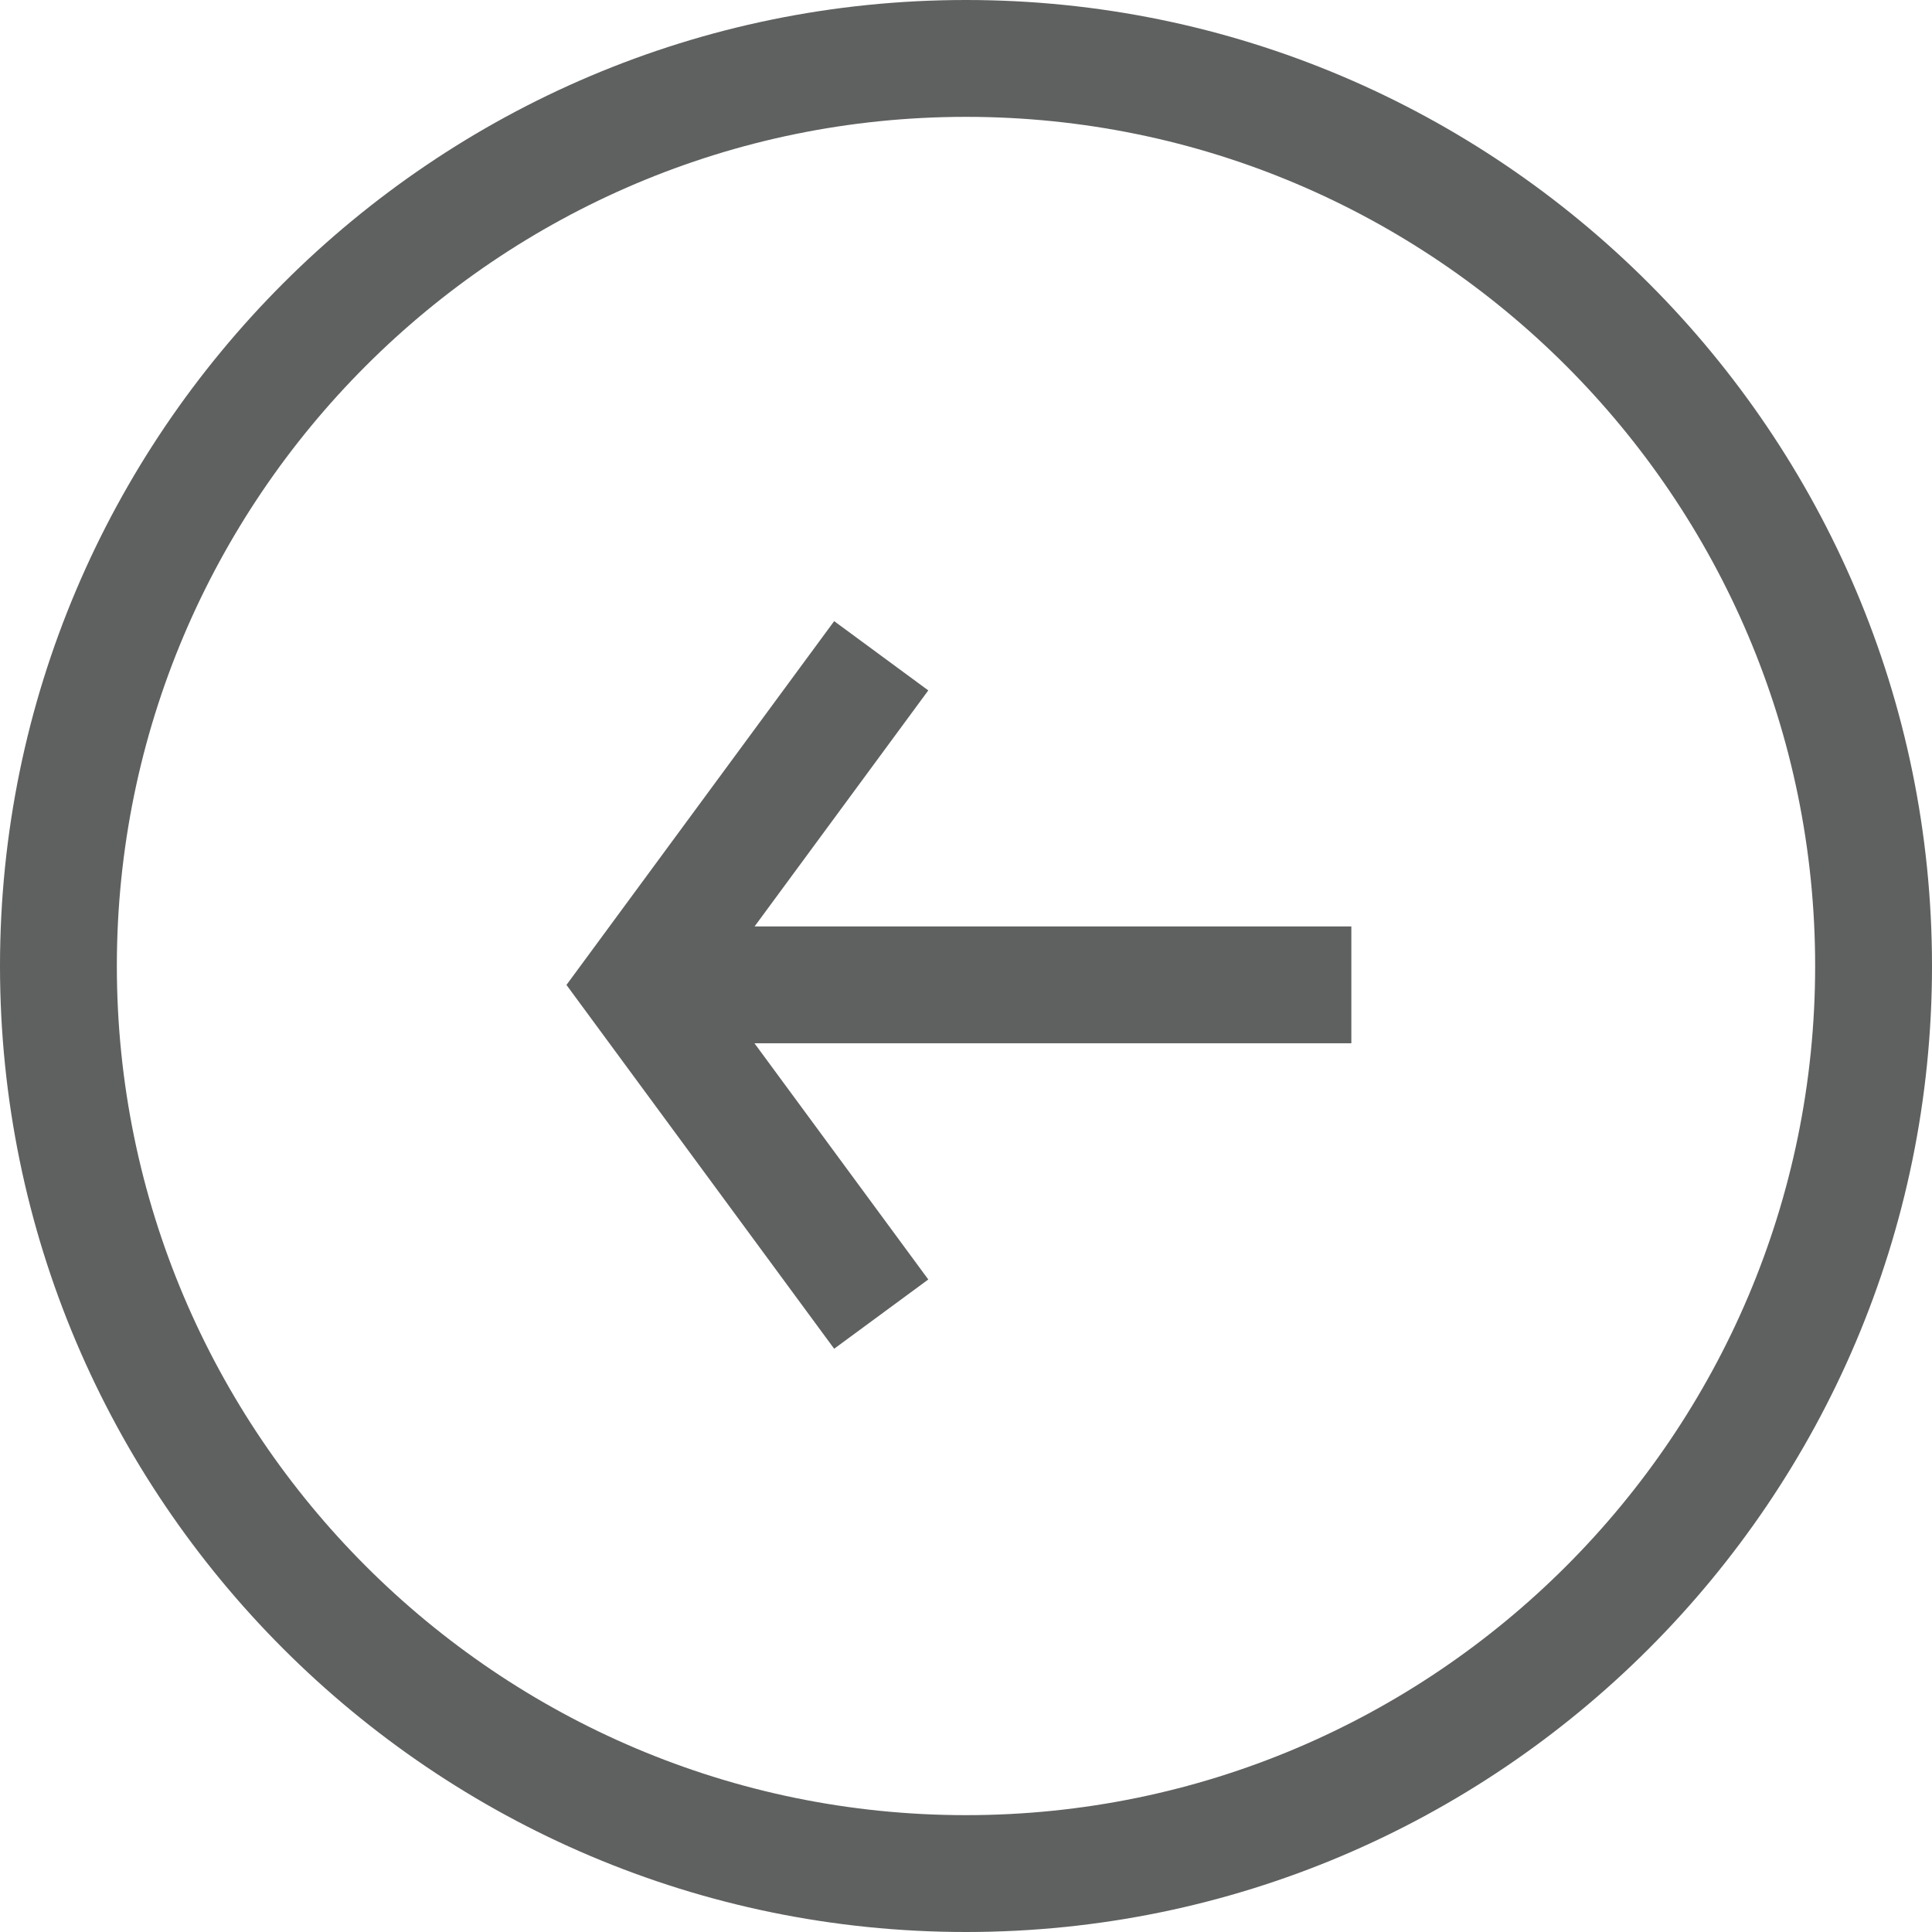 <?xml version="1.0" encoding="iso-8859-1"?>
<!-- Generator: Adobe Illustrator 16.0.4, SVG Export Plug-In . SVG Version: 6.00 Build 0)  -->
<!-- Designed by Freepik.com at Flaticon.com -->
<!DOCTYPE svg PUBLIC "-//W3C//DTD SVG 1.1//EN" "http://www.w3.org/Graphics/SVG/1.1/DTD/svg11.dtd">
<svg version="1.1" id="Capa_1" xmlns="http://www.w3.org/2000/svg" xmlns:xlink="http://www.w3.org/1999/xlink" x="0px" y="0px"
	 width="66.136px" height="66.136px" viewBox="0 0 66.136 66.136" style="enable-background:new 0 0 66.136 66.136;"
	 xml:space="preserve">
<g style="fill:#5f6060">
	<path d="M33.068,66.136C14.834,66.136,0,51.302,0,33.068S14.834,0,33.068,0s33.068,14.834,33.068,33.068
		S51.302,66.136,33.068,66.136z M33.068,4C17.04,4,4,17.04,4,33.068s13.04,29.068,29.068,29.068s29.068-13.04,29.068-29.068
		S49.096,4,33.068,4z"/>
	<g>
		<rect x="23.788" y="31.713" width="22.471" height="4"/>
		<polygon points="28.555,46.17 19.391,33.716 28.555,21.263 31.777,23.634 24.357,33.716 31.777,43.799 		"/>
	</g>
</g>
<g>
</g>
<g>
</g>
<g>
</g>
<g>
</g>
<g>
</g>
<g>
</g>
<g>
</g>
<g>
</g>
<g>
</g>
<g>
</g>
<g>
</g>
<g>
</g>
<g>
</g>
<g>
</g>
<g>
</g>
</svg>

